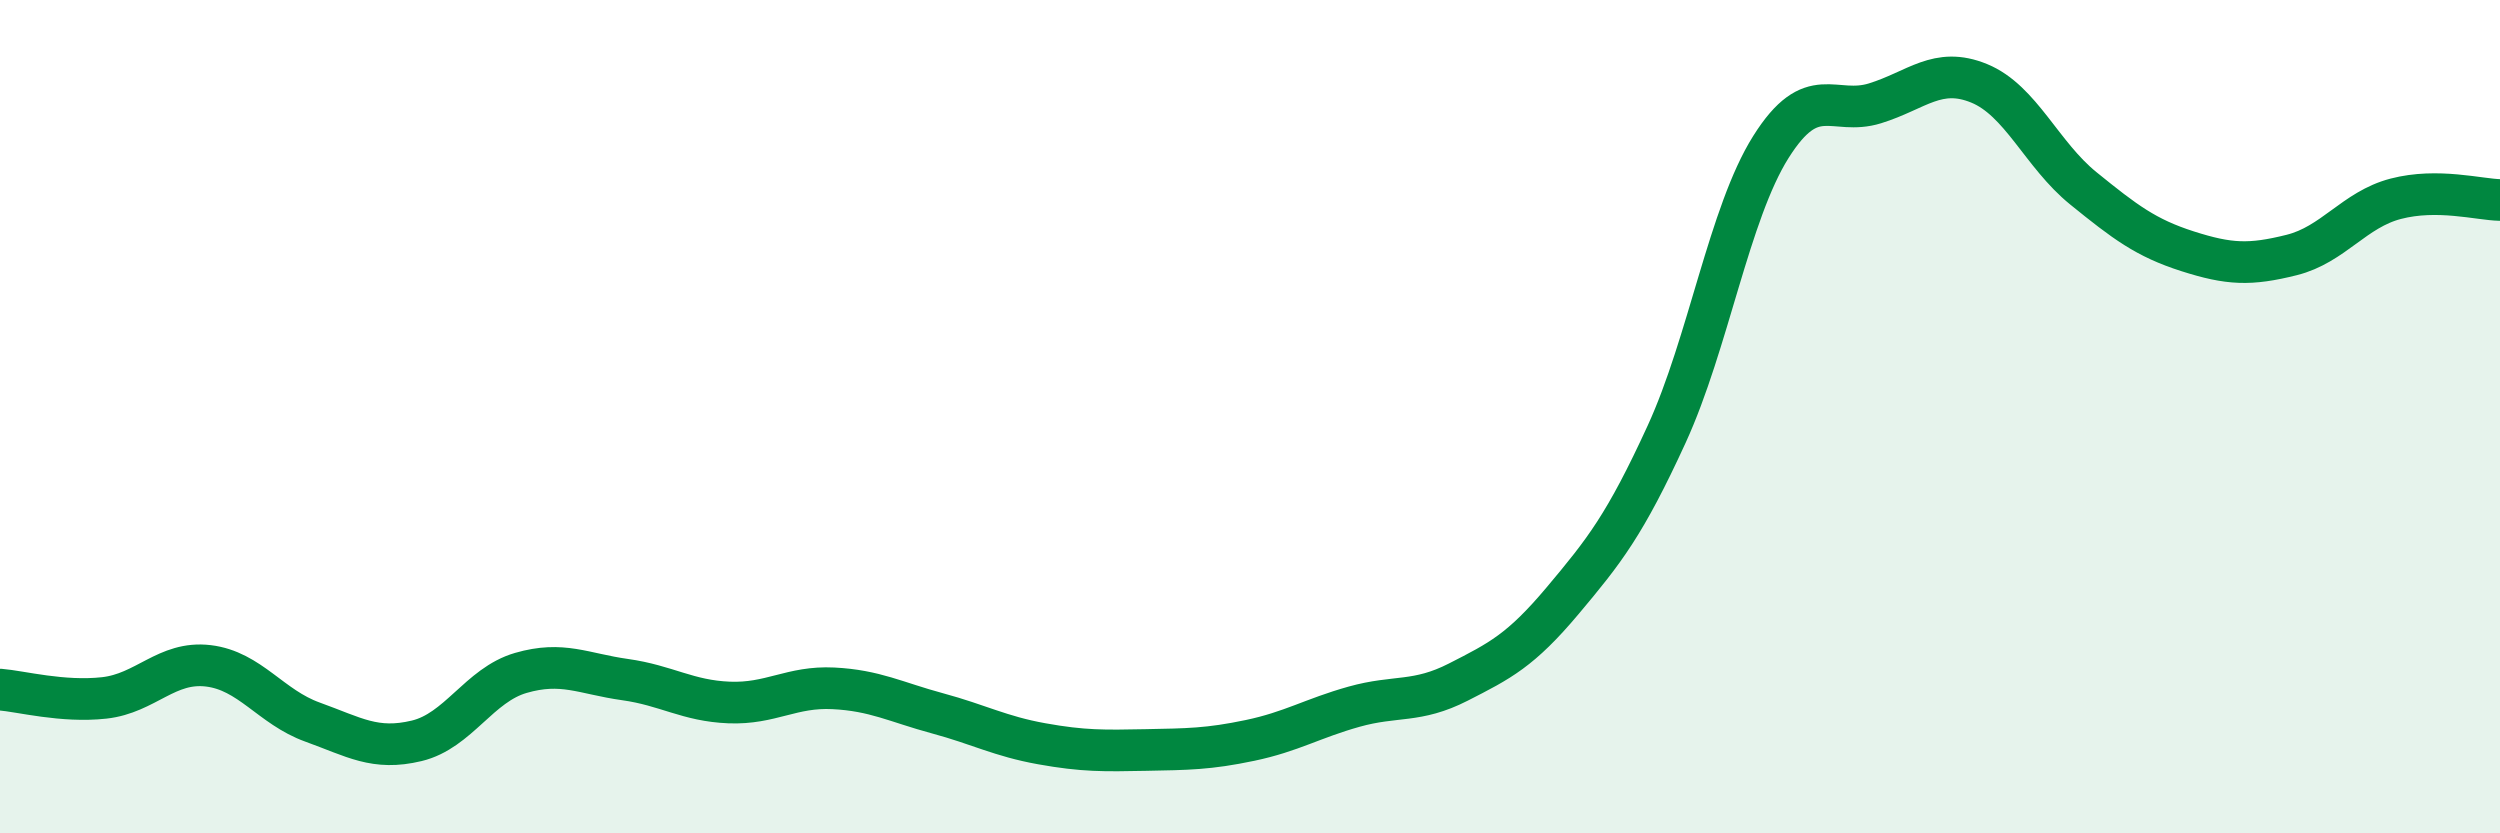 
    <svg width="60" height="20" viewBox="0 0 60 20" xmlns="http://www.w3.org/2000/svg">
      <path
        d="M 0,16.55 C 0.5,16.59 1.5,16.86 2.5,16.75 C 3.5,16.64 4,15.86 5,15.98 C 6,16.1 6.5,16.97 7.5,17.33 C 8.5,17.69 9,18.02 10,17.78 C 11,17.54 11.5,16.44 12.5,16.15 C 13.5,15.86 14,16.17 15,16.31 C 16,16.45 16.5,16.82 17.5,16.86 C 18.5,16.9 19,16.47 20,16.52 C 21,16.57 21.5,16.85 22.5,17.12 C 23.5,17.39 24,17.67 25,17.85 C 26,18.03 26.5,18.02 27.5,18 C 28.5,17.98 29,17.98 30,17.77 C 31,17.56 31.5,17.24 32.5,16.96 C 33.5,16.68 34,16.88 35,16.37 C 36,15.86 36.5,15.61 37.5,14.42 C 38.5,13.23 39,12.6 40,10.42 C 41,8.24 41.5,5.12 42.5,3.53 C 43.5,1.94 44,2.79 45,2.48 C 46,2.17 46.5,1.59 47.5,2 C 48.5,2.41 49,3.71 50,4.52 C 51,5.33 51.5,5.71 52.5,6.03 C 53.5,6.35 54,6.37 55,6.12 C 56,5.87 56.5,5.03 57.5,4.77 C 58.5,4.51 59.5,4.79 60,4.8L60 20L0 20Z"
        fill="#008740"
        opacity="0.1"
        stroke-linecap="round"
        stroke-linejoin="round"
      />
      <path
        d="M 0,16.55 C 0.5,16.59 1.5,16.86 2.5,16.75 C 3.5,16.64 4,15.86 5,15.98 C 6,16.1 6.5,16.97 7.5,17.33 C 8.5,17.69 9,18.02 10,17.78 C 11,17.54 11.5,16.44 12.5,16.15 C 13.5,15.86 14,16.17 15,16.31 C 16,16.45 16.5,16.82 17.5,16.86 C 18.5,16.9 19,16.47 20,16.52 C 21,16.57 21.5,16.85 22.5,17.12 C 23.5,17.39 24,17.67 25,17.85 C 26,18.03 26.5,18.02 27.5,18 C 28.5,17.98 29,17.98 30,17.77 C 31,17.56 31.5,17.24 32.5,16.96 C 33.5,16.68 34,16.88 35,16.37 C 36,15.86 36.5,15.61 37.5,14.42 C 38.5,13.23 39,12.6 40,10.42 C 41,8.24 41.5,5.12 42.5,3.53 C 43.5,1.94 44,2.79 45,2.48 C 46,2.17 46.5,1.59 47.5,2 C 48.5,2.41 49,3.71 50,4.52 C 51,5.33 51.5,5.71 52.5,6.03 C 53.5,6.35 54,6.37 55,6.12 C 56,5.87 56.5,5.03 57.5,4.77 C 58.5,4.51 59.5,4.79 60,4.8"
        stroke="#008740"
        stroke-width="1"
        fill="none"
        stroke-linecap="round"
        stroke-linejoin="round"
      />
    </svg>
  